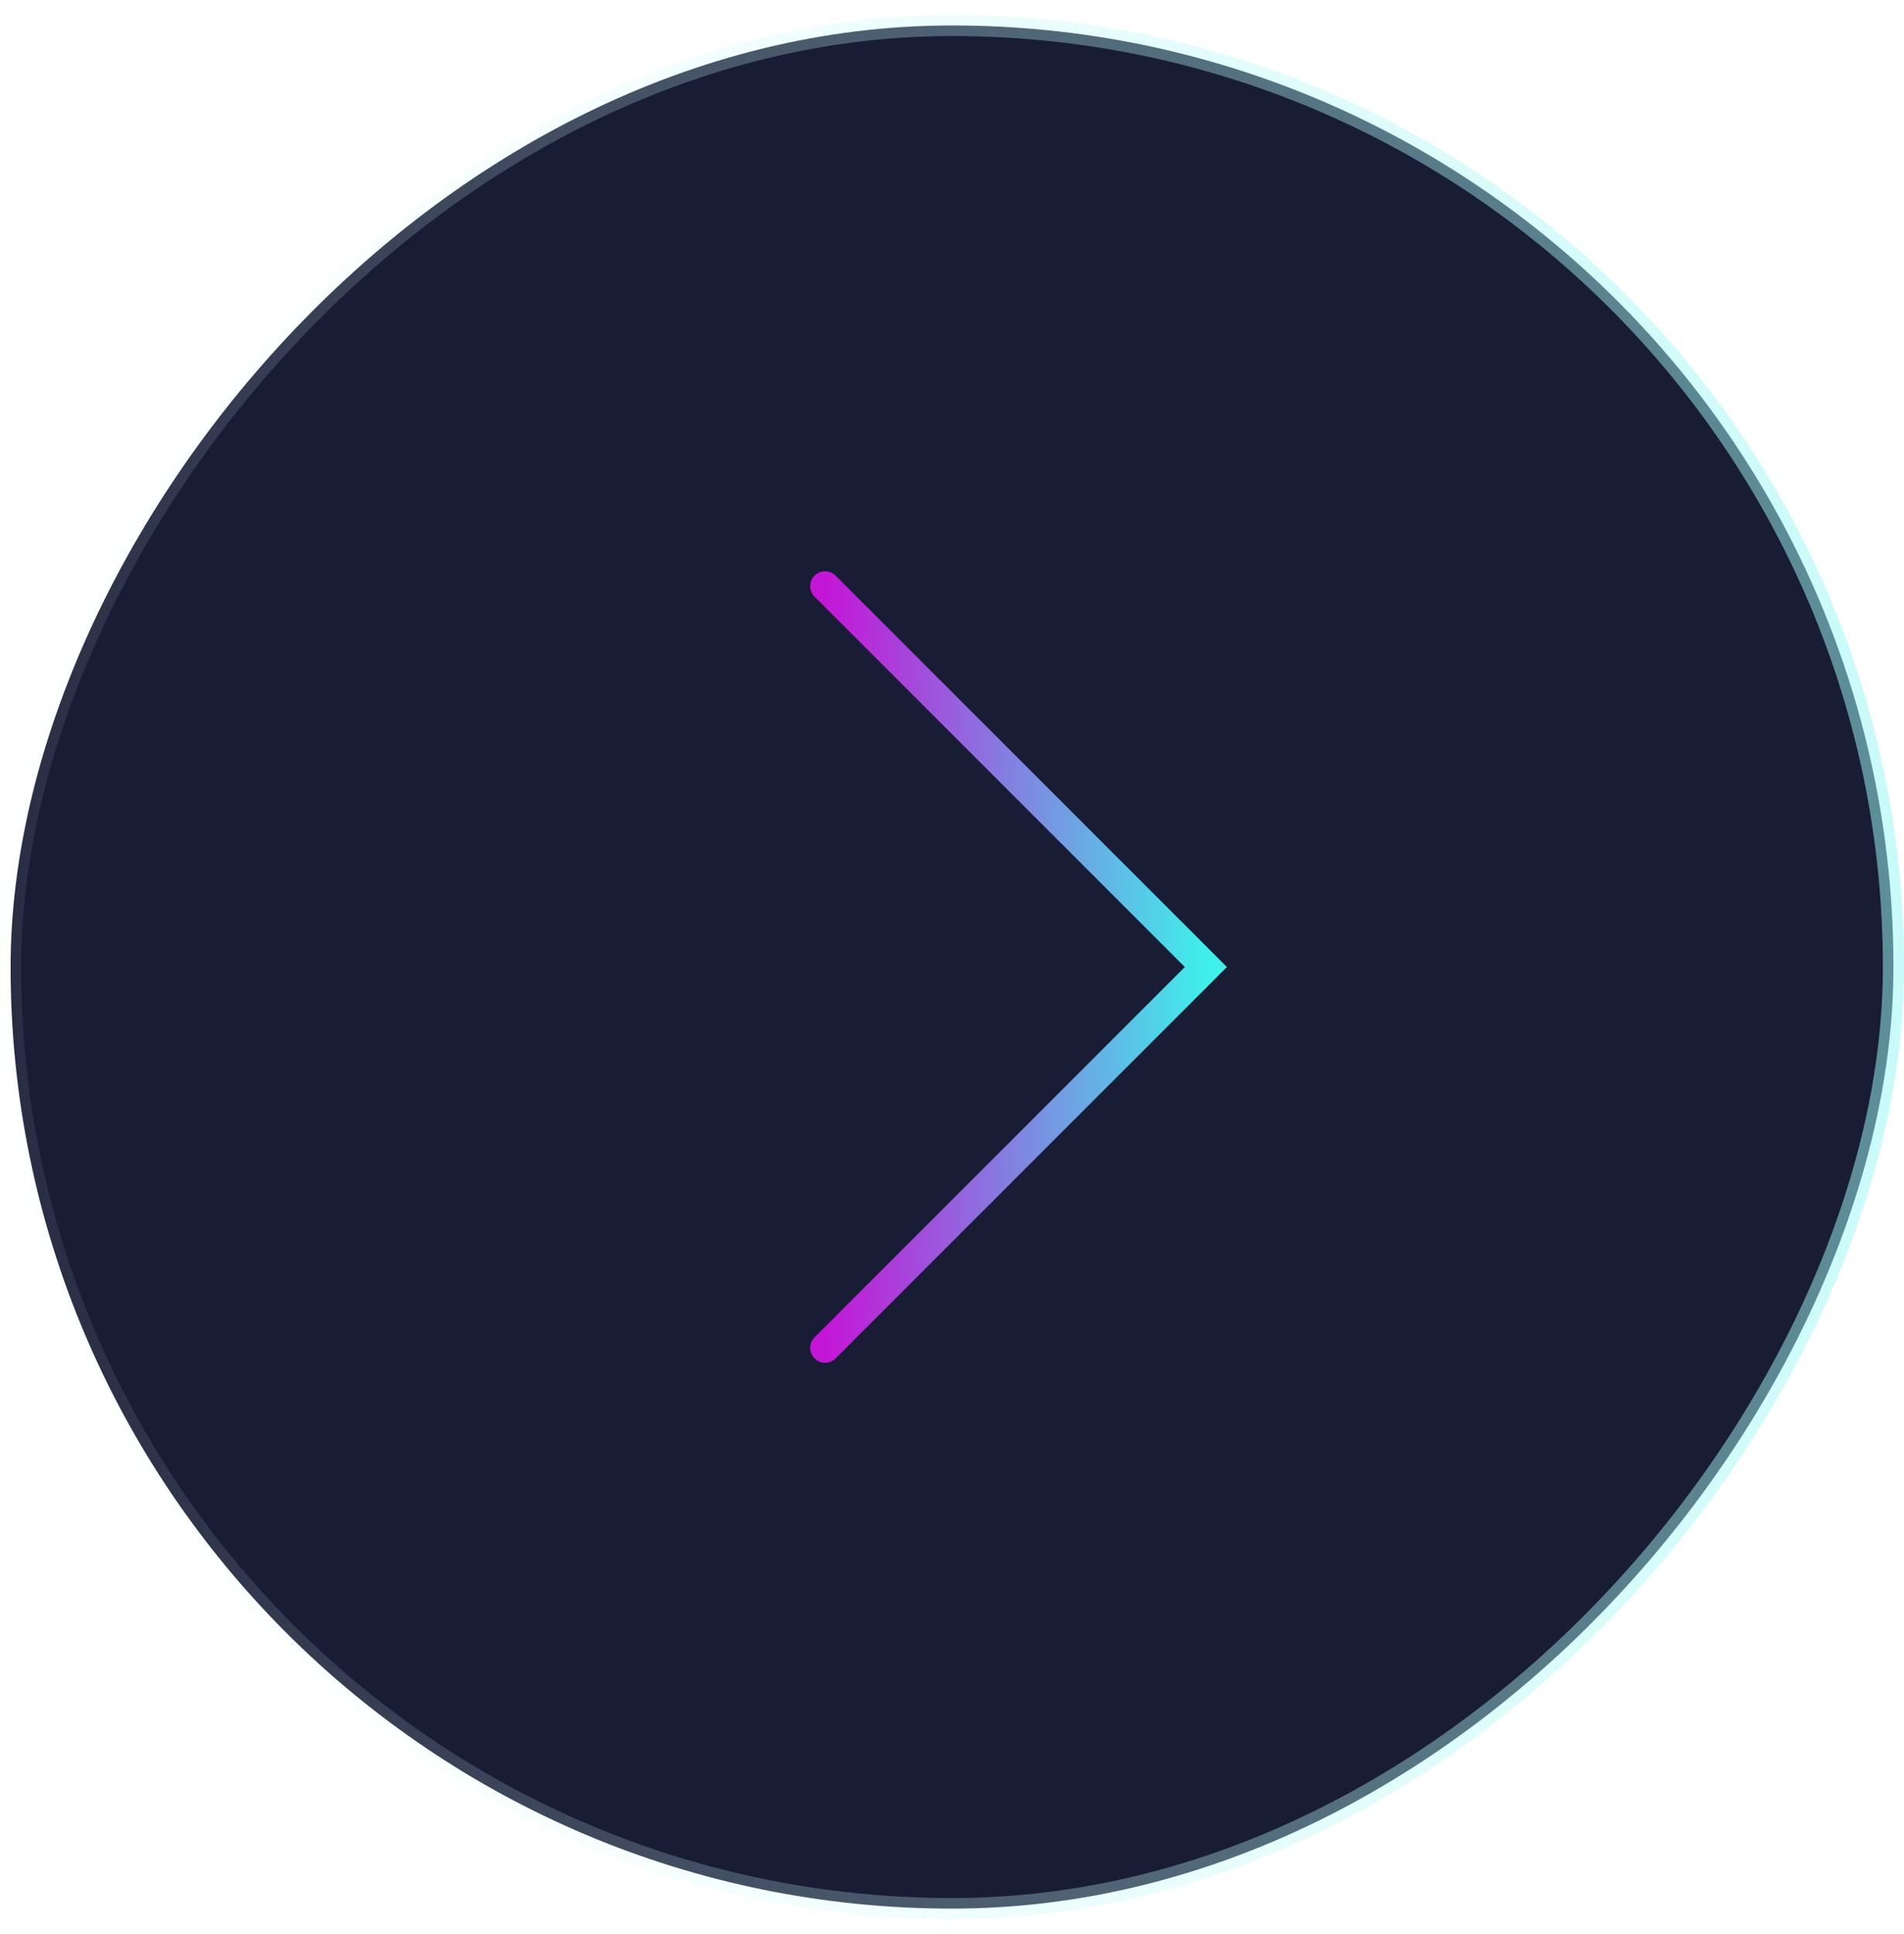 <?xml version="1.0" encoding="UTF-8"?> <svg xmlns="http://www.w3.org/2000/svg" width="64" height="65" viewBox="0 0 64 65" fill="none"><rect x="-0.356" y="0.356" width="63.289" height="63.289" rx="31.644" transform="matrix(-1 0 0 1 63.289 0.5)" fill="#181C35"></rect><rect x="-0.356" y="0.356" width="63.289" height="63.289" rx="31.644" transform="matrix(-1 0 0 1 63.289 0.5)" stroke="url(#paint0_linear_2201_1031)" stroke-width="0.711"></rect><path d="M27.733 19.7L40.533 32.5L27.733 45.3" stroke="url(#paint1_linear_2201_1031)" stroke-linecap="round"></path><defs><linearGradient id="paint0_linear_2201_1031" x1="-65.422" y1="22.756" x2="73.6" y2="32" gradientUnits="userSpaceOnUse"><stop stop-color="#3FEFEA"></stop><stop offset="1" stop-color="white" stop-opacity="0"></stop></linearGradient><linearGradient id="paint1_linear_2201_1031" x1="27.733" y1="32.5" x2="40.533" y2="32.5" gradientUnits="userSpaceOnUse"><stop stop-color="#C416D7"></stop><stop offset="1" stop-color="#3FEFEA"></stop></linearGradient></defs></svg> 